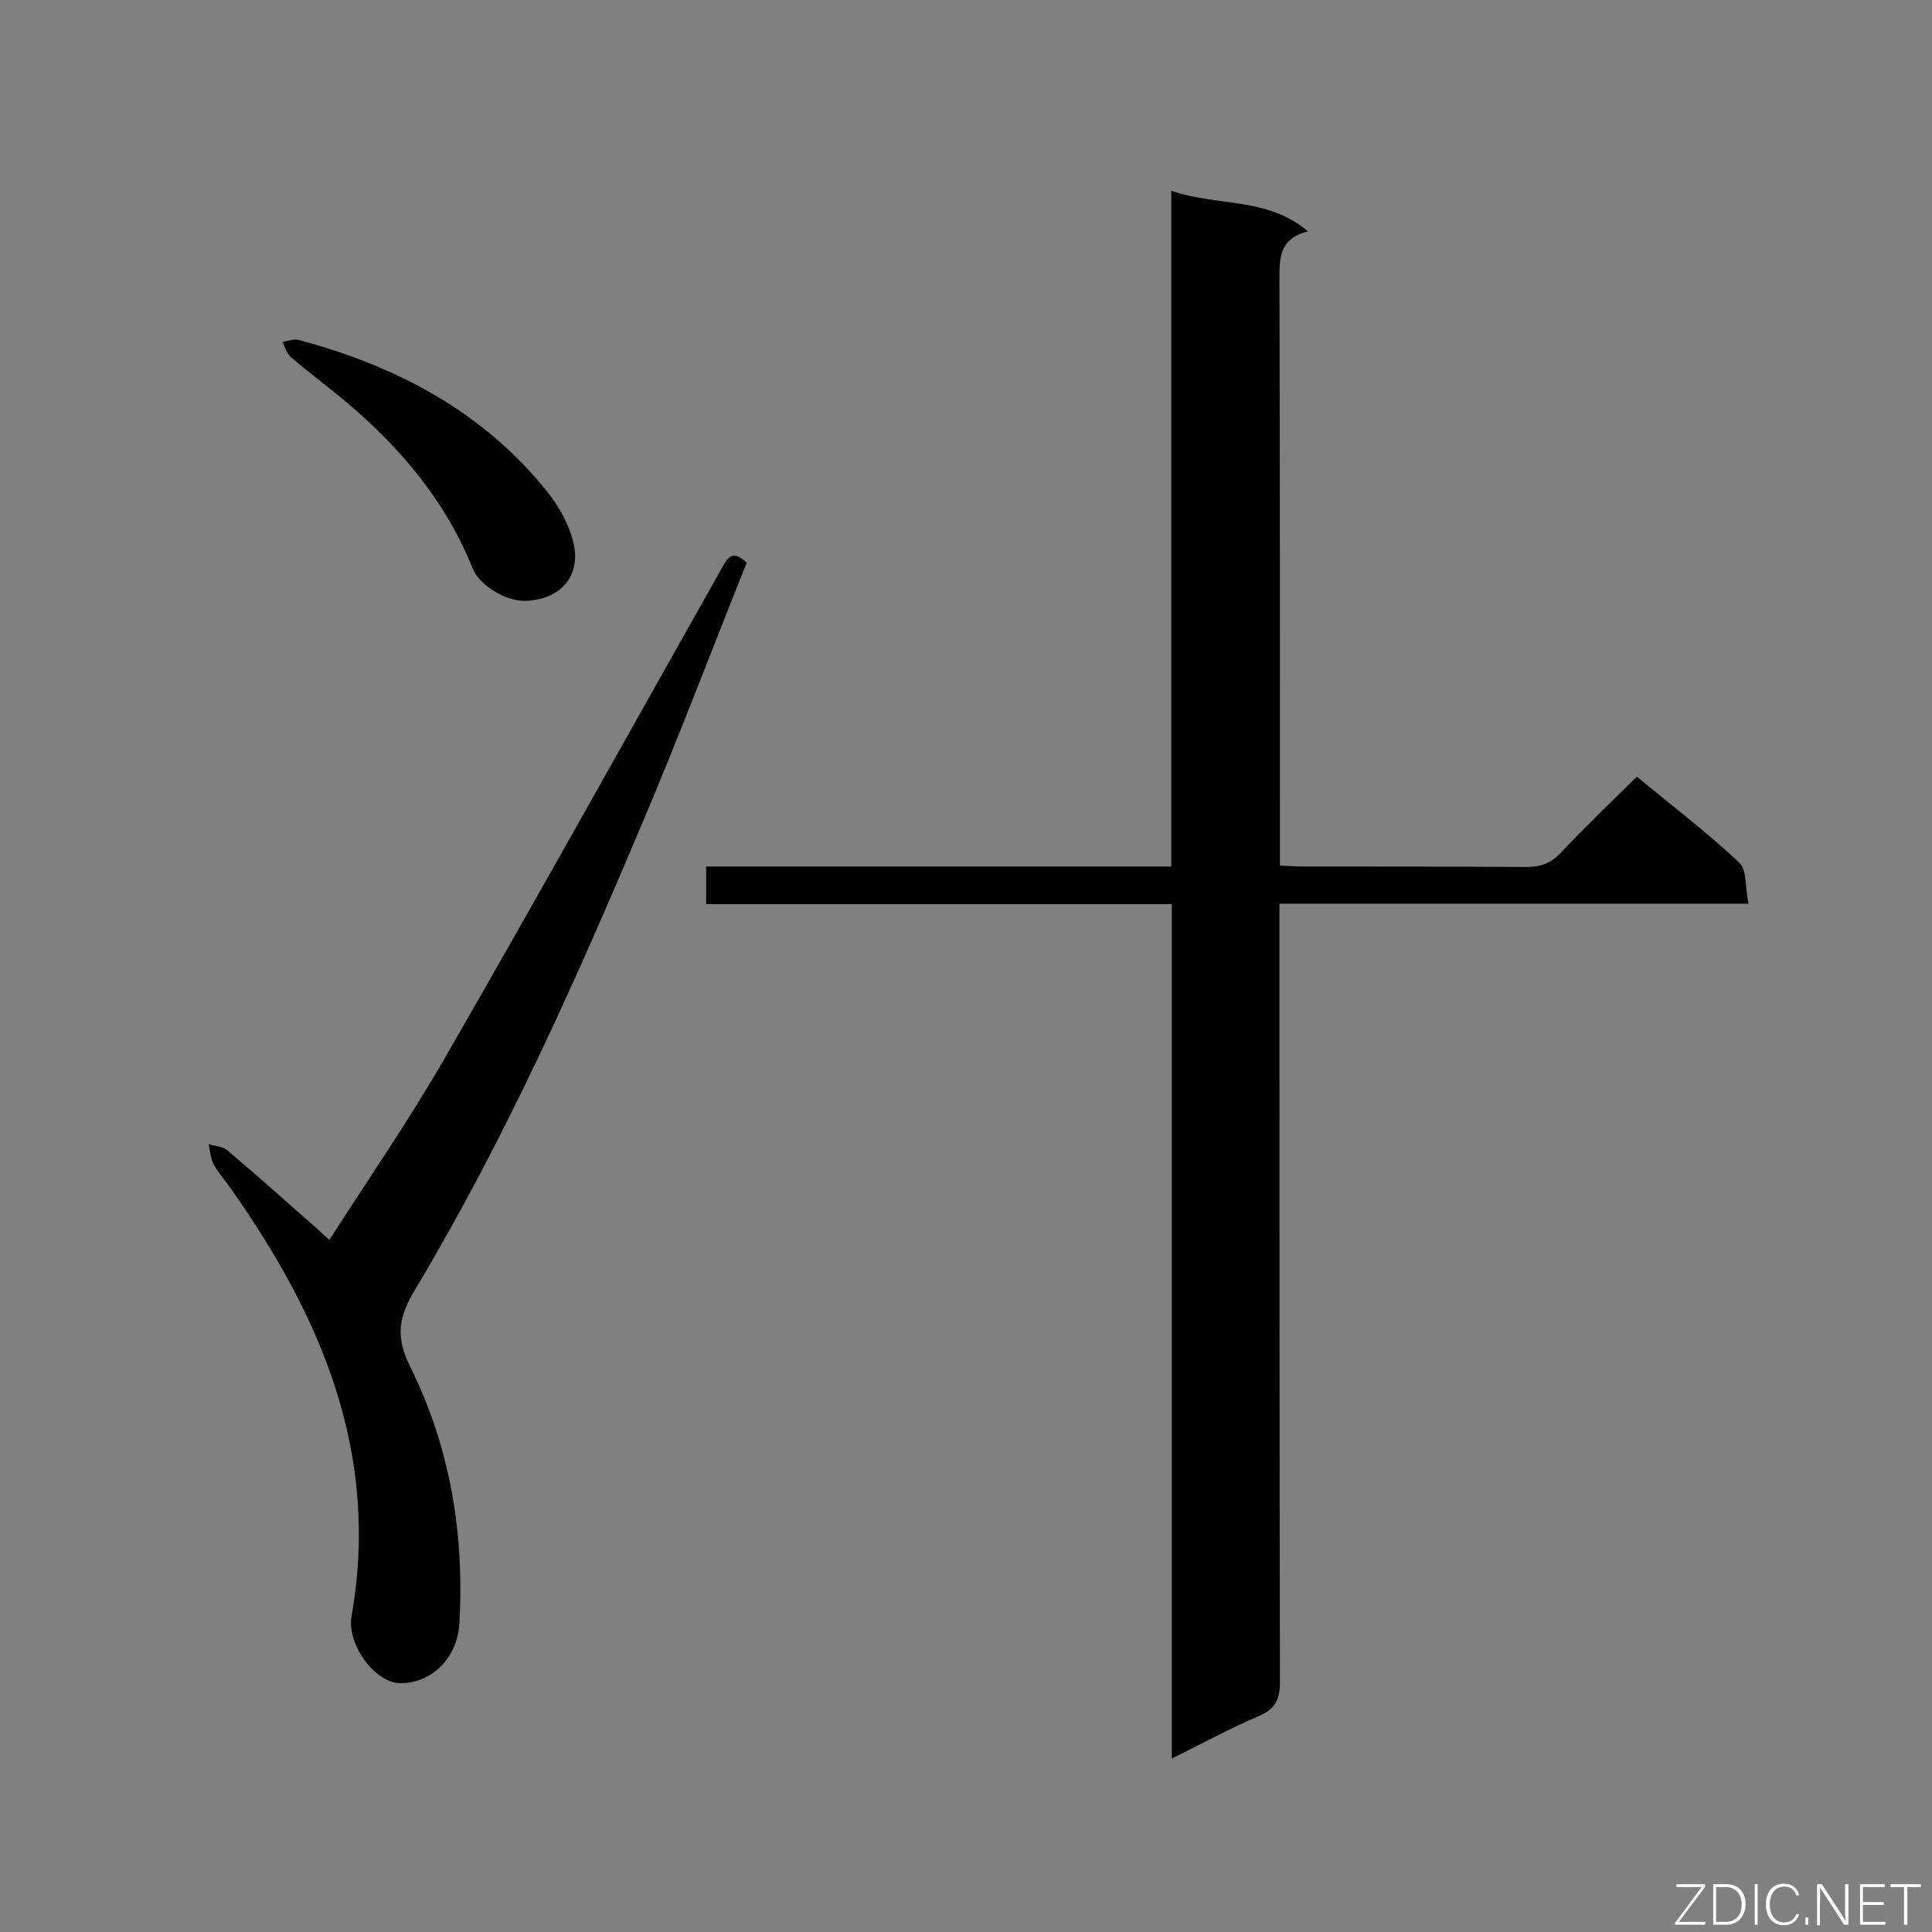 <svg enable-background="new 0 0 400 400" viewBox="0 0 400 400" xmlns="http://www.w3.org/2000/svg"><rect x="0" y="0" width="400" height="400" fill="#808080" stroke="none"/><path d="m242.6 364.1c0-59.4 0-117.9 0-176.9-32.2 0-64.1 0-96.4 0 0-2.8 0-5.1 0-7.8h96.3c0-46.6 0-92.9 0-139.9 9.6 3.3 19.8 1.2 28.3 8.4-5.9 1.5-5.9 5.4-5.9 9.9.1 38.6.1 77.2.1 115.8v5.6c1.9.1 3.4.2 4.8.2 15.4 0 30.8 0 46.2.1 2.9 0 5-.7 7.1-2.9 5-5.3 10.3-10.4 15.8-15.8 7.1 5.9 14.5 11.5 21.2 17.8 1.6 1.5 1.2 5.1 1.9 8.5-32.8 0-64.7 0-97.1 0v5.9c0 51.8 0 103.5.1 155.3 0 3.7-1.1 5.6-4.4 7-5.8 2.5-11.4 5.5-18 8.8z" fill="#010101"/><path d="m68.2 256.7c8.2-12.8 16.7-25.1 24.1-38 19.3-33.5 38.1-67.3 57.1-101 1.2-2.1 2.1-4.1 5.2-1.2-7.1 17.7-13.9 35.7-21.4 53.4-14 33.2-28.7 66.1-47.2 97-3.5 5.8-4.2 9.8-1 16.2 8.2 16.6 11.2 34.6 10.1 53.1-.4 6.9-5.5 12.2-12.1 12.3-5.1.1-11.3-7.8-10.2-14 5.9-33.6-6.3-61.9-25-88.4-1.2-1.7-2.6-3.3-3.6-5.1-.6-1.2-.7-2.7-1-4.1 1.3.4 2.8.4 3.8 1.2 6.4 5.4 12.6 11 18.9 16.5.5.5 1 1 2.3 2.1z" fill="#010101"/><path d="m108.7 124.4c-3.9.1-9.3-3.1-10.8-6.6-5.5-13.8-14.7-24.8-25.9-34.3-3.9-3.3-8-6.3-11.8-9.6-.8-.7-1.2-2-1.7-3.1 1.1-.2 2.4-.7 3.4-.4 20.2 5.4 38.1 14.8 51.4 31.4 2.4 3 4.5 6.7 5.4 10.5 1.7 7-2.7 11.9-10 12.1z" fill="#010101"/><g fill="#fcfbfa"><path d="m346.9 398 5.4-7.3h-5.2v-.6h5.9v.6l-5.4 7.2h5.5l-.1.6h-6.2v-.5z"/><path d="m354.7 390.1h2.8c2.3 0 3.9 1.6 3.9 4.1s-1.6 4.3-3.9 4.3h-2.8zm.6 7.8h2c2.2 0 3.3-1.6 3.3-3.6 0-1.8-1-3.6-3.3-3.6h-2z"/><path d="m363.9 390.1v8.4h-.6v-8.4z"/><path d="m372.5 396.3c-.4 1.3-1.4 2.3-3.2 2.3-2.4 0-3.7-1.9-3.7-4.3 0-2.3 1.2-4.3 3.7-4.3 1.8 0 2.9 1 3.2 2.4h-.6c-.4-1.1-1.1-1.8-2.5-1.8-2.1 0-3 1.9-3 3.7s.9 3.7 3 3.7c1.4 0 2.1-.7 2.5-1.7z"/><path d="m373.8 398.5v-1.5h.6v1.5z"/><path d="m376.2 398.5v-8.4h1c1.3 2 4.4 6.7 4.9 7.6-.1-1.2-.1-2.4-.1-3.8v-3.8h.7v8.4h-.9c-1.2-1.9-4.4-6.8-5-7.7.1 1.1 0 2.3 0 3.9v3.9h-.6z"/><path d="m390 394.4h-4.3v3.5h4.7l-.1.6h-5.2v-8.4h5.1v.6h-4.5v3.1h4.3z"/><path d="m394.2 390.7h-2.8v-.6h6.3v.6h-2.8v7.8h-.7z"/></g></svg>